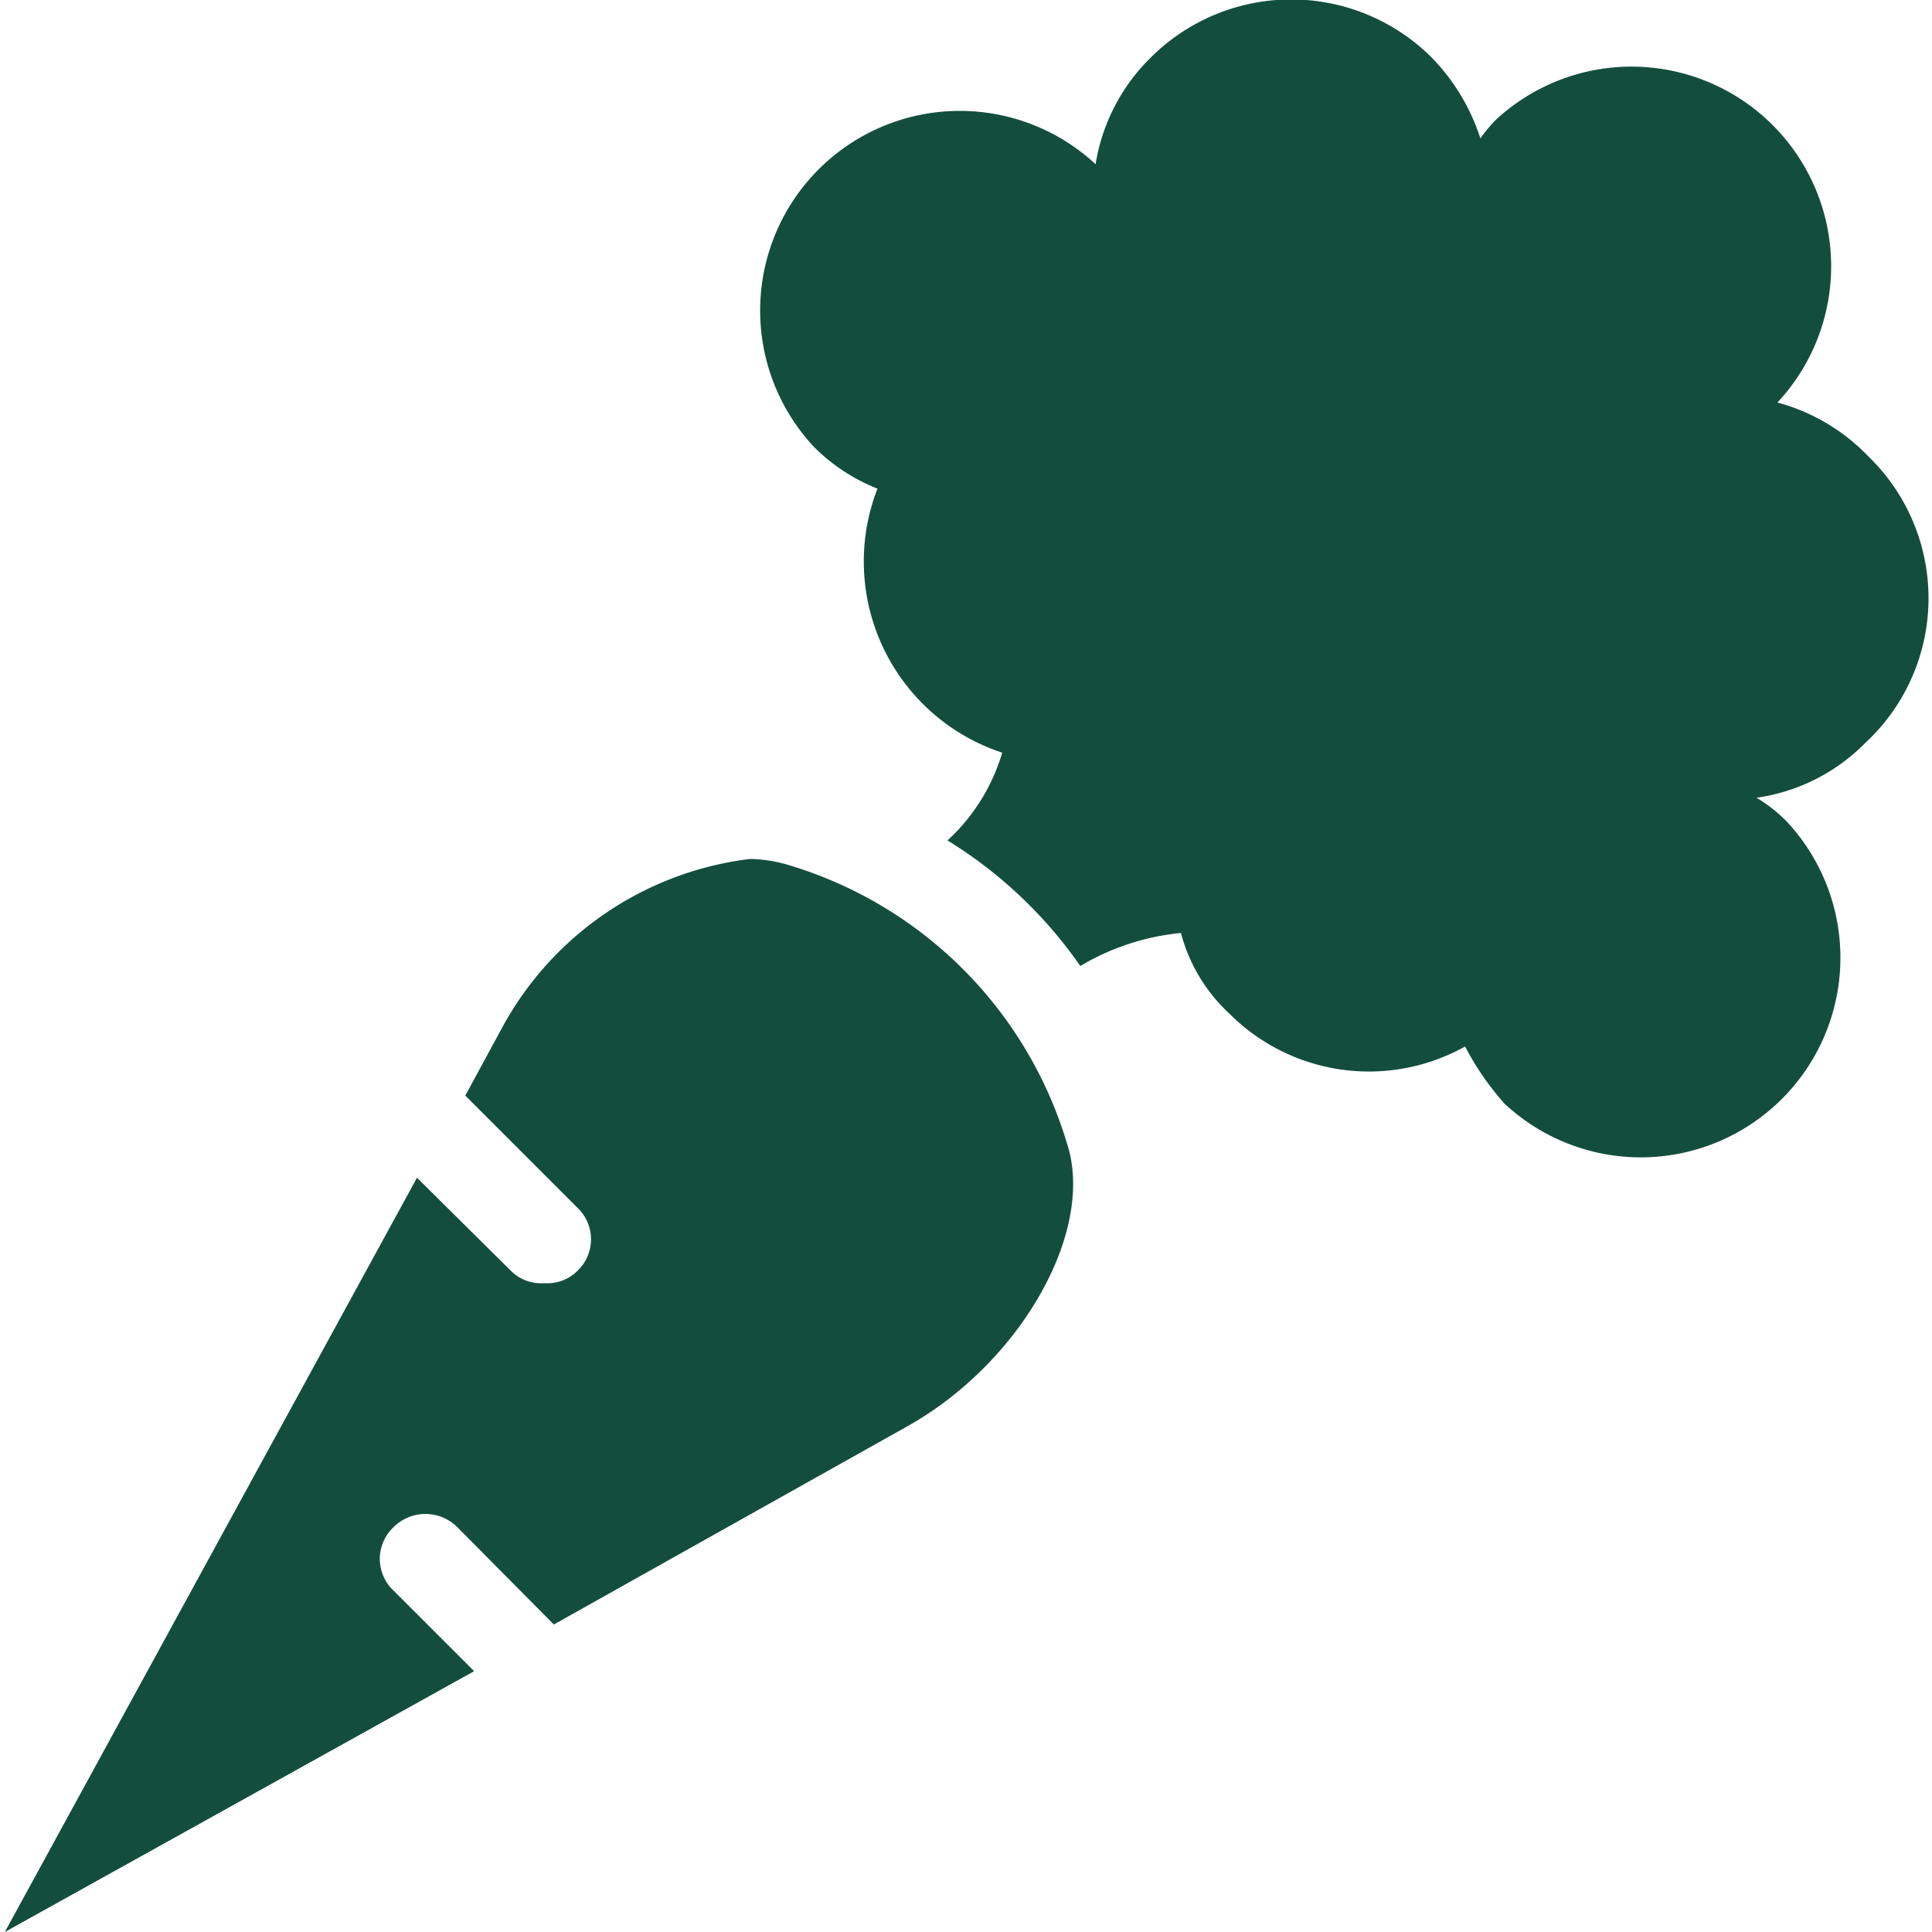 <svg id="Layer_1" data-name="Layer 1" xmlns="http://www.w3.org/2000/svg" viewBox="0 0 24 24"><defs><style>.cls-1{fill:#134e3d;}</style></defs><path class="cls-1" d="M23.21,5.67A2.45,2.45,0,0,0,22.08,5h0a2.48,2.48,0,0,0-3.5-3.51,1.77,1.77,0,0,0-.19.23,2.56,2.56,0,0,0-.6-1,2.47,2.47,0,0,0-3.5,0,2.38,2.38,0,0,0-.68,1.32l0,0a2.48,2.48,0,0,0-3.5,3.51,2.31,2.31,0,0,0,.79.52,2.5,2.5,0,0,0,1.55,3.28,2.4,2.4,0,0,1-.68,1.09A5.55,5.55,0,0,1,13.42,12a3,3,0,0,1,1.25-.41,2.09,2.09,0,0,0,.6,1A2.45,2.45,0,0,0,18.2,13a3.45,3.45,0,0,0,.49.71,2.48,2.48,0,0,0,3.51-3.5,1.86,1.86,0,0,0-.38-.3,2.36,2.36,0,0,0,1.35-.68A2.45,2.45,0,0,0,23.21,5.67Z"/><path class="cls-1" d="M9.81,10.75h0a1.79,1.79,0,0,0-.49-.08,4.06,4.06,0,0,0-3.09,2.11l-.45.83L7.17,15a.54.54,0,0,1,0,.79.53.53,0,0,1-.41.15.53.53,0,0,1-.41-.15L5.18,14.63.06,24l5.83-3.24-1-1a.54.54,0,0,1,0-.79.56.56,0,0,1,.79,0l1.2,1.21,4.37-2.45c1.43-.79,2.37-2.45,2-3.54A5.15,5.15,0,0,0,9.81,10.75Z"/></svg>